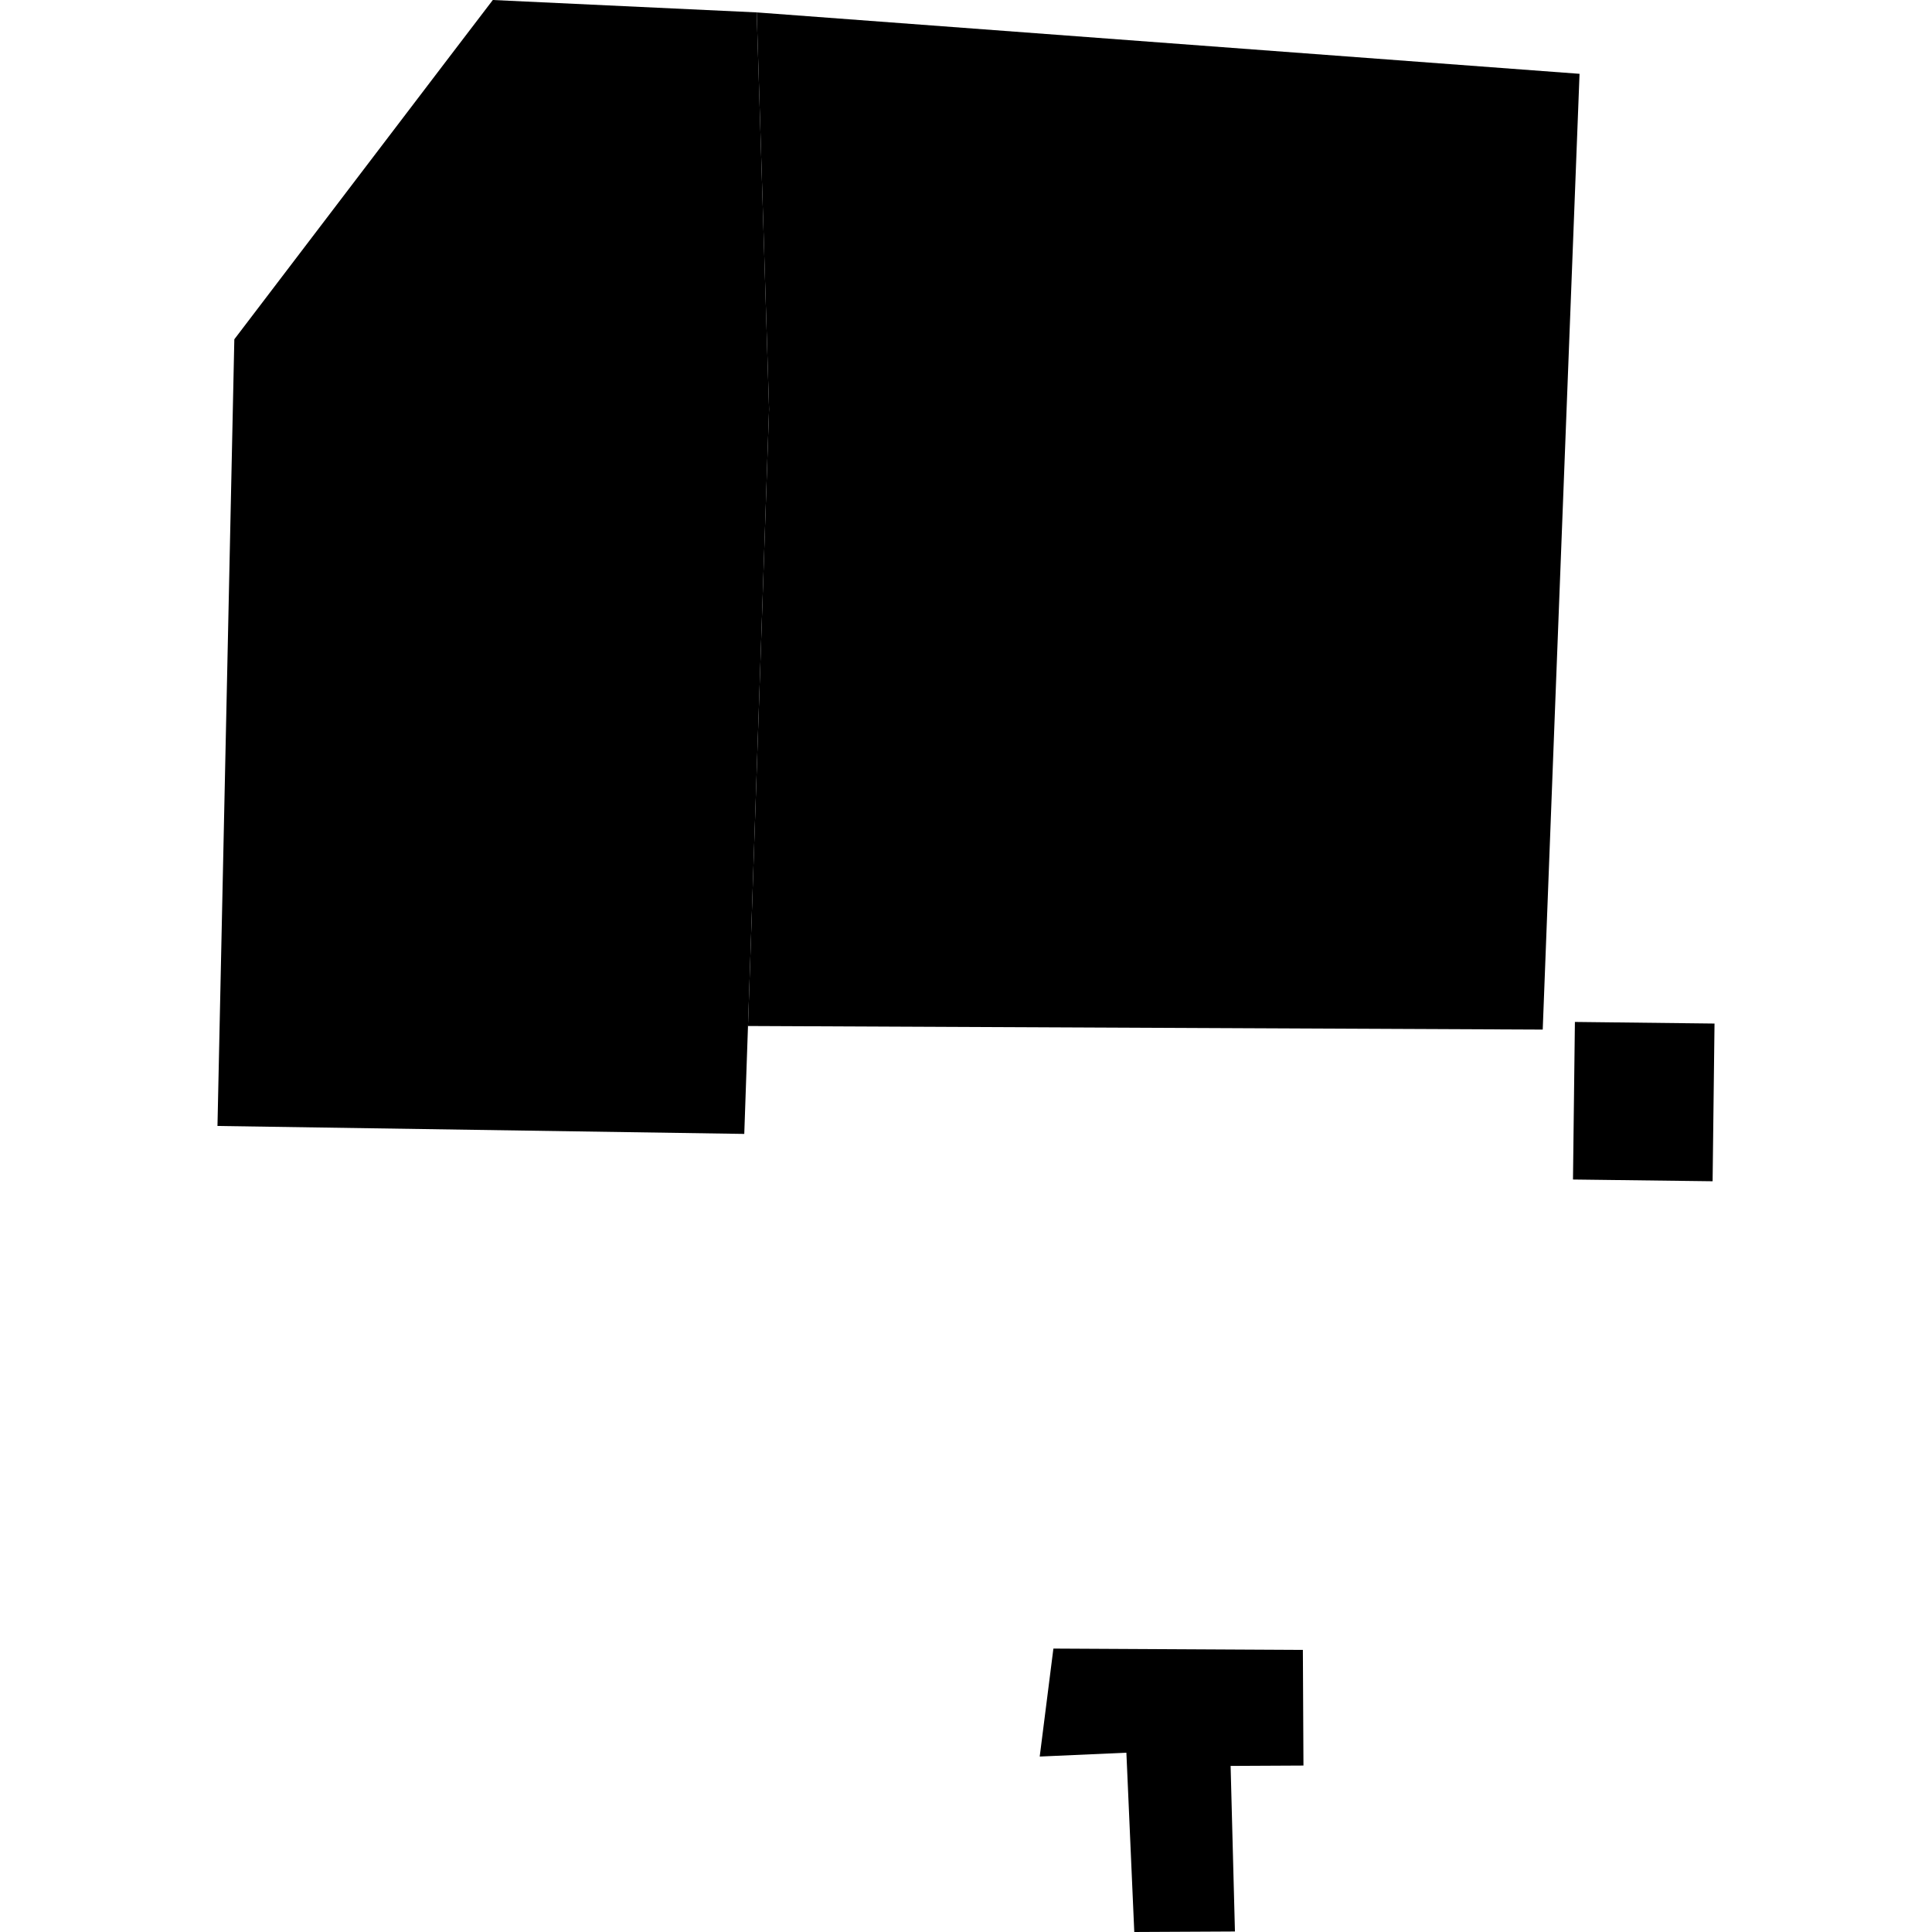 <?xml version="1.0" encoding="utf-8" standalone="no"?>
<!DOCTYPE svg PUBLIC "-//W3C//DTD SVG 1.1//EN"
  "http://www.w3.org/Graphics/SVG/1.1/DTD/svg11.dtd">
<!-- Created with matplotlib (https://matplotlib.org/) -->
<svg height="288pt" version="1.1" viewBox="0 0 288 288" width="288pt" xmlns="http://www.w3.org/2000/svg" xmlns:xlink="http://www.w3.org/1999/xlink">
 <defs>
  <style type="text/css">
*{stroke-linecap:butt;stroke-linejoin:round;}
  </style>
 </defs>
 <g id="figure_1">
  <g id="patch_1">
   <path d="M 0 288 
L 288 288 
L 288 0 
L 0 0 
z
" style="fill:none;opacity:0;"/>
  </g>
  <g id="axes_1">
   <g id="PatchCollection_1">
    <path clip-path="url(#pc429d8f896)" d="M 157.028 245.751 
L 154.988 261.846 
L 167.908 261.273 
L 169.085 288 
L 184.091 287.924 
L 183.445 263.243 
L 194.304 263.188 
L 194.217 245.948 
L 157.028 245.751 
"/>
    <path clip-path="url(#pc429d8f896)" d="M 111.502 152.944 
L 114.643 60.985 
L 112.8 1.849 
L 235.46 11.004 
L 231.76 106.819 
L 229.971 153.479 
L 111.502 152.944 
"/>
    <path clip-path="url(#pc429d8f896)" d="M 234.768 152.339 
L 255.581 152.579 
L 255.295 176.088 
L 234.482 175.828 
L 234.768 152.339 
"/>
    <path clip-path="url(#pc429d8f896)" d="M 110.947 169.031 
L 32.419 167.846 
L 34.931 50.578 
L 66.967 8.511 
L 73.463 0 
L 112.8 1.849 
L 114.643 60.985 
L 111.502 152.944 
L 110.947 169.031 
"/>
   </g>
  </g>
 </g>
 <defs>
  <clipPath id="pc429d8f896">
   <rect height="288" width="223.162" x="32.419" y="0"/>
  </clipPath>
 </defs>
</svg>

